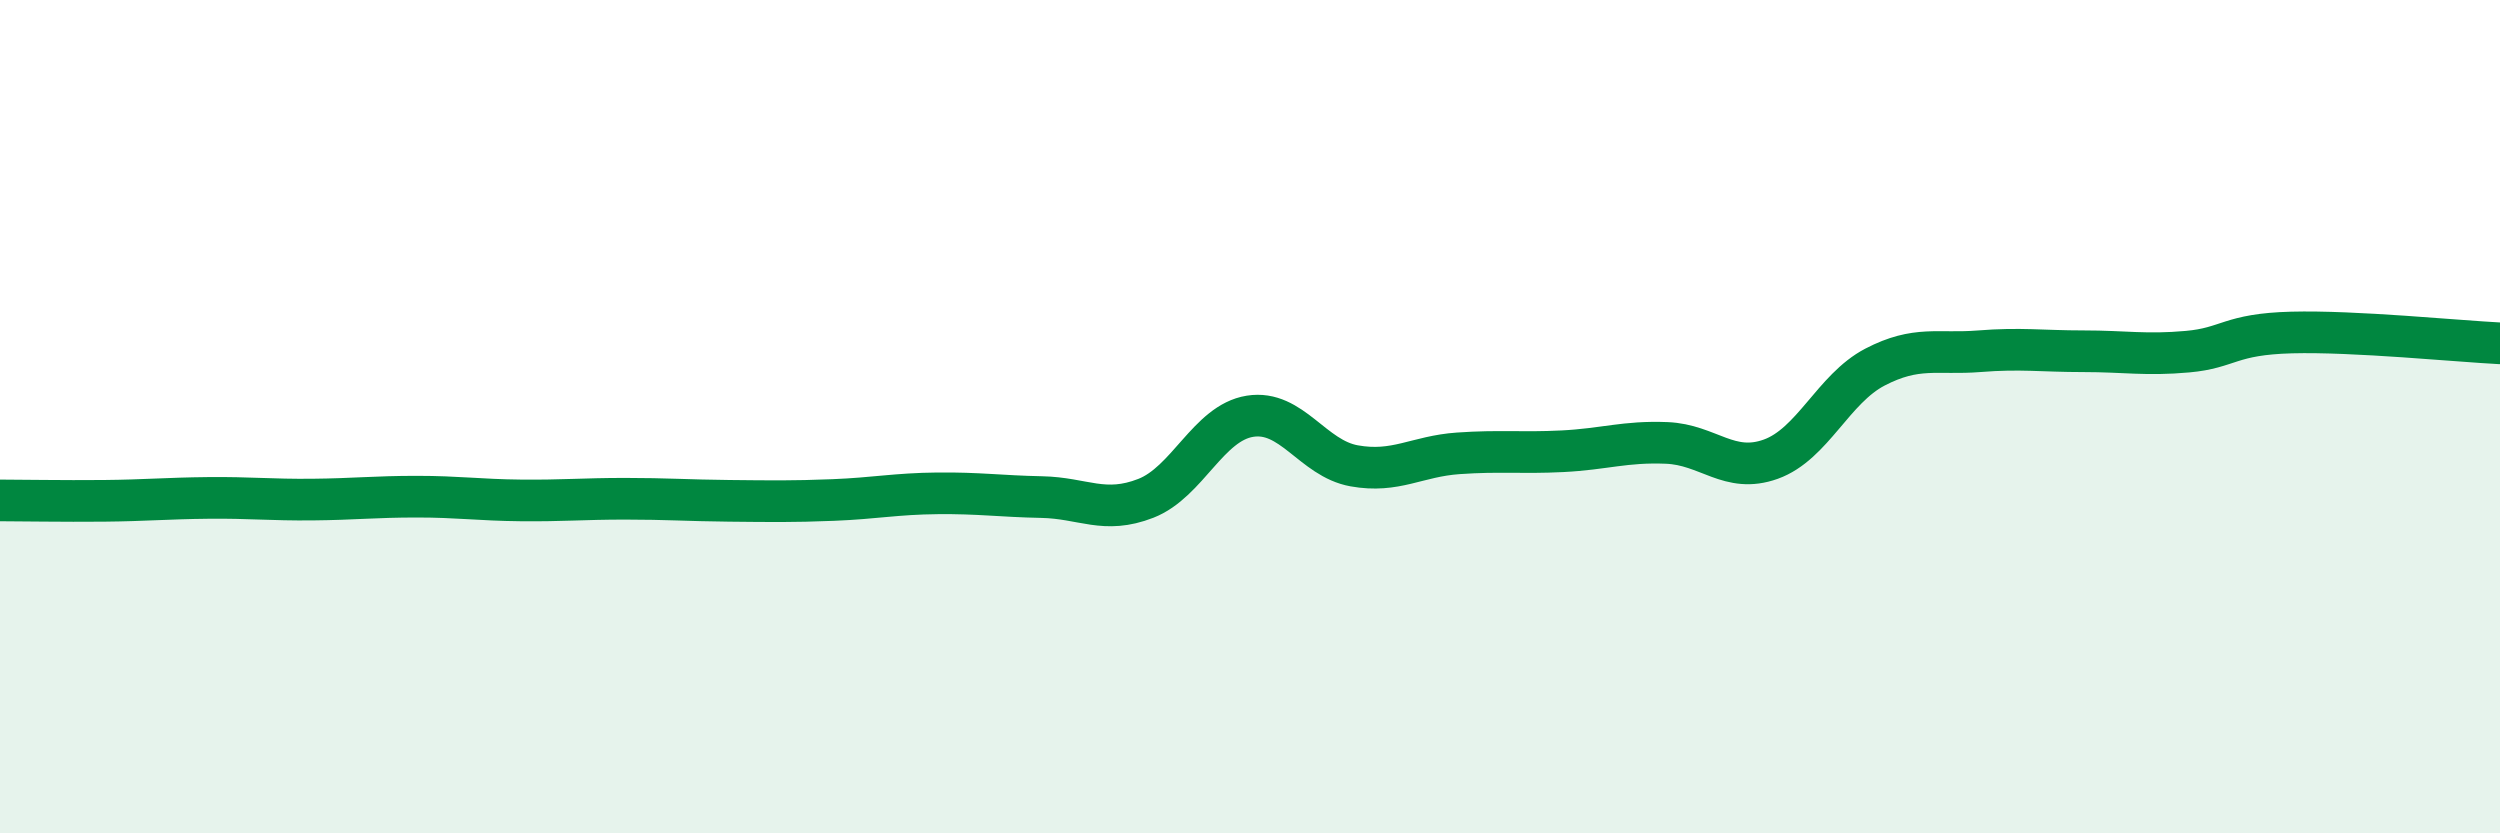
    <svg width="60" height="20" viewBox="0 0 60 20" xmlns="http://www.w3.org/2000/svg">
      <path
        d="M 0,12.01 C 0.5,12.01 1.5,12.03 2.5,12.02 C 3.5,12.01 4,11.96 5,11.95 C 6,11.94 6.5,12 7.5,11.99 C 8.5,11.98 9,11.92 10,11.92 C 11,11.92 11.5,12 12.5,12.01 C 13.5,12.02 14,11.97 15,11.97 C 16,11.97 16.5,12.01 17.5,12.02 C 18.5,12.03 19,12.04 20,12 C 21,11.96 21.5,11.85 22.5,11.84 C 23.5,11.83 24,11.91 25,11.93 C 26,11.95 26.5,12.35 27.5,11.96 C 28.5,11.57 29,10.15 30,9.99 C 31,9.83 31.5,11 32.5,11.18 C 33.5,11.36 34,10.95 35,10.88 C 36,10.81 36.5,10.88 37.5,10.83 C 38.5,10.78 39,10.59 40,10.63 C 41,10.67 41.5,11.38 42.5,11.02 C 43.5,10.66 44,9.33 45,8.81 C 46,8.29 46.5,8.51 47.5,8.43 C 48.5,8.35 49,8.43 50,8.43 C 51,8.43 51.5,8.53 52.5,8.44 C 53.5,8.35 53.5,8.02 55,7.98 C 56.5,7.94 59,8.19 60,8.24L60 20L0 20Z"
        fill="#008740"
        opacity="0.1"
        stroke-linecap="round"
        stroke-linejoin="round"
      />
      <path
        d="M 0,12.01 C 0.5,12.01 1.5,12.03 2.5,12.02 C 3.5,12.01 4,11.96 5,11.95 C 6,11.94 6.5,12 7.5,11.99 C 8.5,11.98 9,11.92 10,11.92 C 11,11.92 11.5,12 12.5,12.01 C 13.5,12.02 14,11.97 15,11.97 C 16,11.97 16.5,12.01 17.5,12.02 C 18.5,12.03 19,12.04 20,12 C 21,11.96 21.5,11.85 22.5,11.84 C 23.5,11.83 24,11.91 25,11.93 C 26,11.95 26.5,12.35 27.5,11.96 C 28.5,11.57 29,10.15 30,9.99 C 31,9.83 31.5,11 32.5,11.18 C 33.5,11.36 34,10.95 35,10.88 C 36,10.81 36.5,10.88 37.5,10.83 C 38.5,10.78 39,10.59 40,10.63 C 41,10.67 41.5,11.38 42.5,11.02 C 43.5,10.66 44,9.33 45,8.81 C 46,8.29 46.5,8.51 47.5,8.43 C 48.5,8.35 49,8.43 50,8.43 C 51,8.43 51.5,8.53 52.5,8.44 C 53.5,8.35 53.5,8.02 55,7.98 C 56.5,7.94 59,8.19 60,8.24"
        stroke="#008740"
        stroke-width="1"
        fill="none"
        stroke-linecap="round"
        stroke-linejoin="round"
      />
    </svg>
  